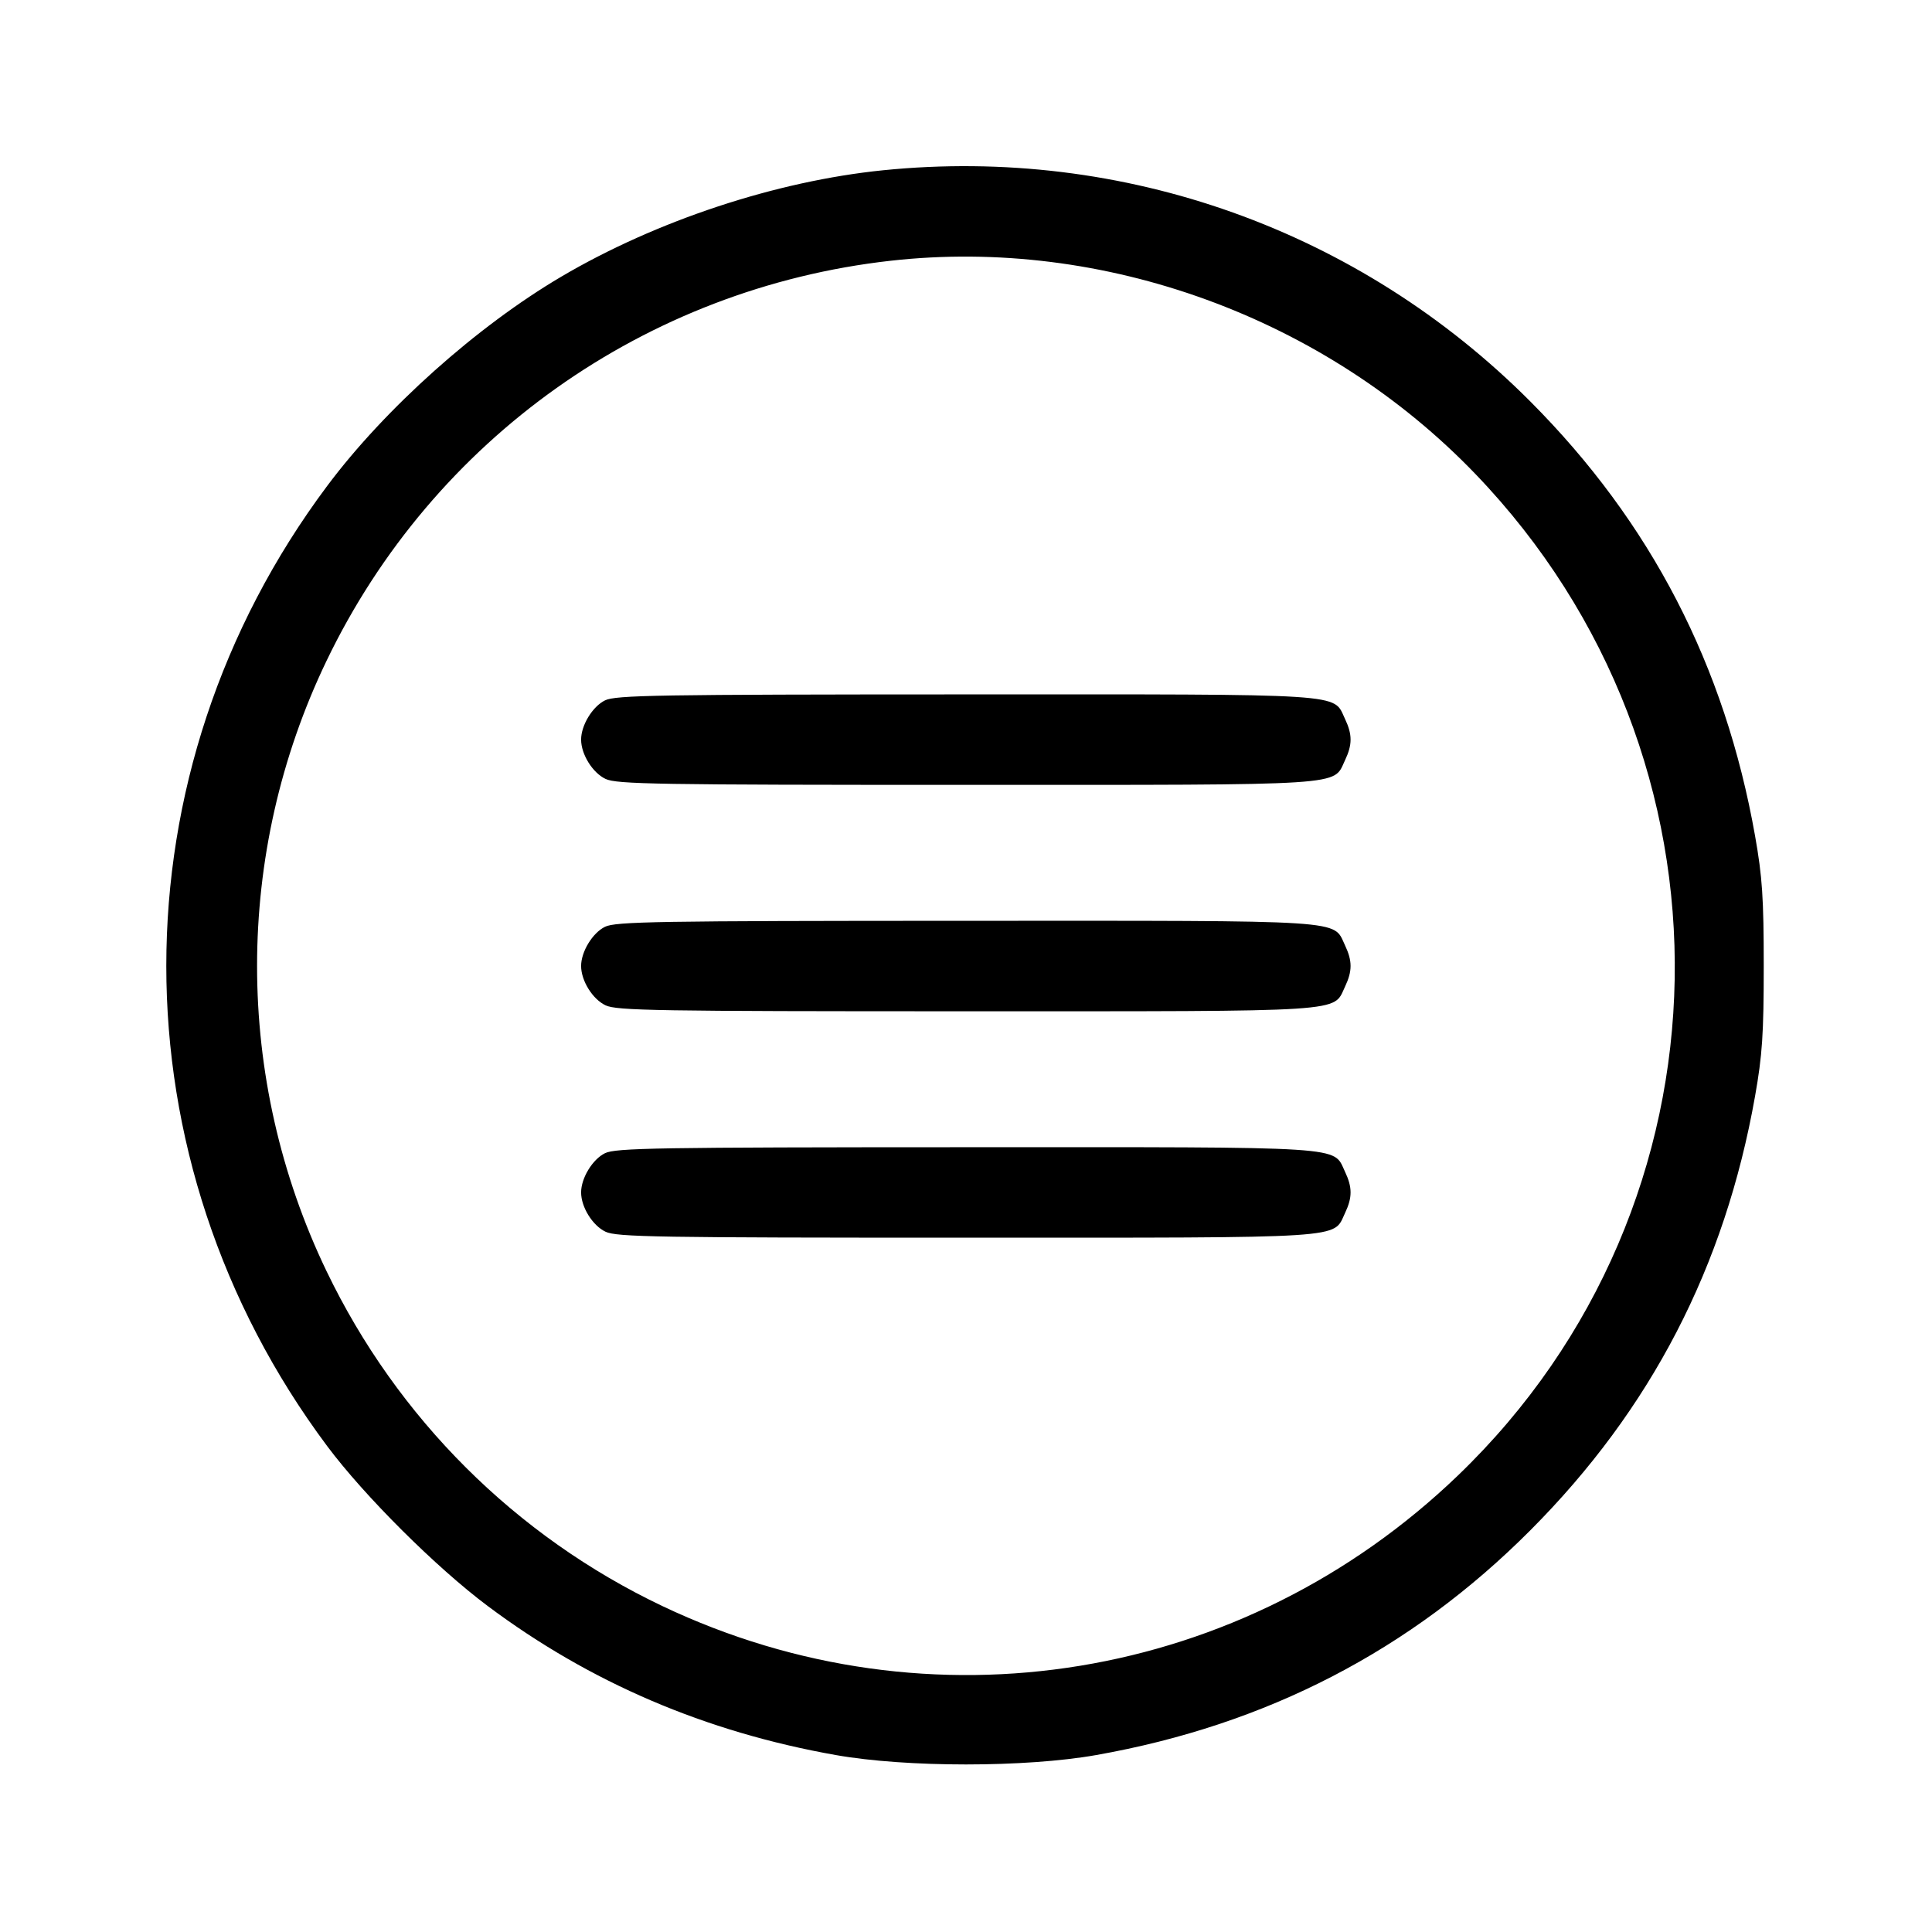 <svg xmlns="http://www.w3.org/2000/svg" width="512" height="512" viewBox="0 0 512 512" version="1.1">
	<path d="M 234 45.125 C 205.687 47.986, 173.877 58.506, 148.747 73.320 C 126.349 86.523, 102.089 108.205, 86.730 128.747 C 29.855 204.817, 29.851 307.105, 86.722 383.253 C 96.590 396.465, 115.594 415.392, 129.265 425.621 C 156.351 445.888, 186.971 458.997, 221.500 465.108 C 240.243 468.426, 271.757 468.426, 290.500 465.108 C 335.678 457.112, 373.822 437.369, 405.533 405.567 C 437.561 373.448, 457.110 335.690, 465.108 290.500 C 467.035 279.614, 467.409 274.004, 467.409 256 C 467.409 237.996, 467.035 232.386, 465.108 221.500 C 457.117 176.350, 437.513 138.460, 405.559 106.402 C 360.303 61, 297.804 38.677, 234 45.125 M 236 69.103 C 171.073 76.402, 114.777 116.345, 86.520 175.161 C 61.996 226.206, 61.996 285.794, 86.520 336.839 C 105.251 375.826, 136.655 407.141, 175.576 425.642 C 246.419 459.316, 329.484 445.672, 386.366 391.019 C 461.142 319.174, 463.217 200.777, 391.019 125.634 C 351.148 84.137, 292.501 62.750, 236 69.103 M 160.321 185.613 C 157.017 187.243, 154 192.200, 154 196 C 154 199.905, 157.036 204.789, 160.478 206.423 C 163.431 207.824, 174.110 208, 256 208 C 358.213 208, 353.195 208.324, 356.423 201.522 C 358.413 197.328, 358.413 194.672, 356.423 190.478 C 353.194 183.674, 358.236 183.998, 255.849 184.023 C 174.036 184.043, 163.137 184.224, 160.321 185.613 M 160.321 245.613 C 157.017 247.243, 154 252.200, 154 256 C 154 259.905, 157.036 264.789, 160.478 266.423 C 163.431 267.824, 174.110 268, 256 268 C 358.213 268, 353.195 268.324, 356.423 261.522 C 358.413 257.328, 358.413 254.672, 356.423 250.478 C 353.194 243.674, 358.236 243.998, 255.849 244.023 C 174.036 244.043, 163.137 244.224, 160.321 245.613 M 160.321 305.613 C 157.017 307.243, 154 312.200, 154 316 C 154 319.905, 157.036 324.789, 160.478 326.423 C 163.431 327.824, 174.110 328, 256 328 C 358.213 328, 353.195 328.324, 356.423 321.522 C 358.413 317.328, 358.413 314.672, 356.423 310.478 C 353.194 303.674, 358.236 303.998, 255.849 304.023 C 174.036 304.043, 163.137 304.224, 160.321 305.613" stroke="none" fill="black" fill-rule="evenodd"/>
</svg>
